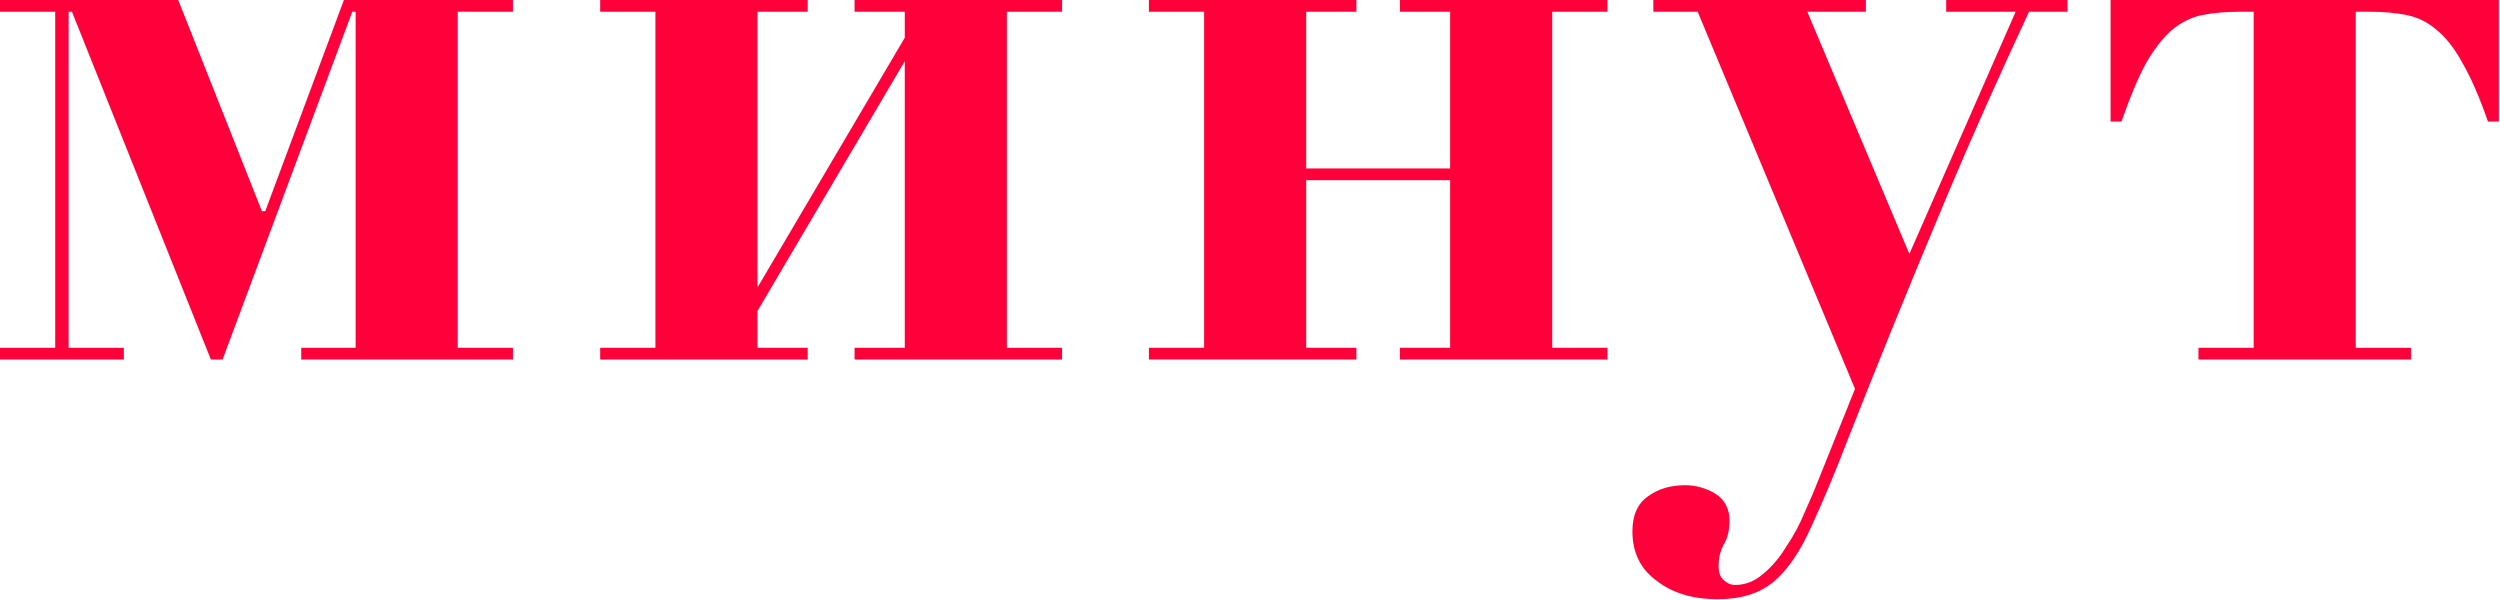 <?xml version="1.0" encoding="UTF-8"?> <svg xmlns="http://www.w3.org/2000/svg" width="1109" height="266" viewBox="0 0 1109 266" fill="none"><path d="M79.064 0L116.183 93.679H117.668L152.56 0H227.541V5.204H203.042V154.273H227.541V159.477H133.629V154.273H157.757V5.204H156.272L98.737 159.477H93.54L31.923 5.204H30.438V154.273H54.937V159.477H0V154.273H24.499V5.204H0V0H79.064Z" fill="#FF003B"></path><path d="M358.299 0V5.204H336.028V127.508L401.358 16.728V5.204H379.086V0H471.142V5.204H446.643V154.273H471.142V159.477H379.086V154.273H401.358V27.137L336.028 137.916V154.273H358.299V159.477H266.244V154.273H290.742V5.204H266.244V0H358.299Z" fill="#FF003B"></path><path d="M601.706 0V5.204H579.435V74.72H643.28V5.204H621.008V0H713.064V5.204H688.565V154.273H713.064V159.477H621.008V154.273H643.28V79.925H579.435V154.273H601.706V159.477H509.65V154.273H534.149V5.204H509.65V0H601.706Z" fill="#FF003B"></path><path d="M894.145 5.204H863.336V0H917.159V5.204H900.084C886.226 34.944 874.348 61.585 864.45 85.129C854.551 108.673 845.89 129.614 838.466 147.953C831.042 166.293 824.608 182.401 819.164 196.28C813.72 210.406 808.523 222.797 803.574 233.454C798.625 244.606 793.057 252.785 786.87 257.989C780.684 263.193 772.394 265.796 762 265.796C750.865 265.796 741.832 263.07 734.903 257.617C727.727 252.413 724.139 245.102 724.139 235.685C724.139 228.497 726.49 223.293 731.192 220.071C735.646 216.85 741.09 215.239 747.524 215.239C752.226 215.239 756.68 216.478 760.887 218.956C765.094 221.682 767.197 225.647 767.197 230.852C767.197 235.313 766.331 238.906 764.599 241.632C763.114 244.358 762.372 247.58 762.372 251.298C762.372 254.024 763.114 256.006 764.599 257.246C766.084 258.733 767.816 259.476 769.796 259.476C774.25 259.476 778.333 257.865 782.045 254.643C786.004 251.422 789.469 247.332 792.438 242.376C795.655 237.667 798.377 232.587 800.605 227.134C803.079 221.682 805.183 216.726 806.915 212.265L822.876 172.488L753.092 5.204H733.419V0H827.702V5.204H801.718L847.004 112.638L894.145 5.204Z" fill="#FF003B"></path><path d="M993.79 5.204C987.356 5.204 981.664 5.7 976.715 6.691C972.013 7.683 967.559 9.913 963.352 13.383C959.393 16.852 955.557 21.809 951.845 28.252C948.381 34.696 944.793 43.246 941.081 53.903H936.255V0H1108.49V53.903H1103.66C1099.95 43.246 1096.24 34.696 1092.53 28.252C1089.06 21.809 1085.23 16.852 1081.02 13.383C1077.06 9.913 1072.61 7.683 1067.66 6.691C1062.96 5.7 1057.39 5.204 1050.95 5.204H1045.01V154.273H1069.51V159.477H975.23V154.273H999.729V5.204H993.79Z" fill="#FF003B"></path></svg> 